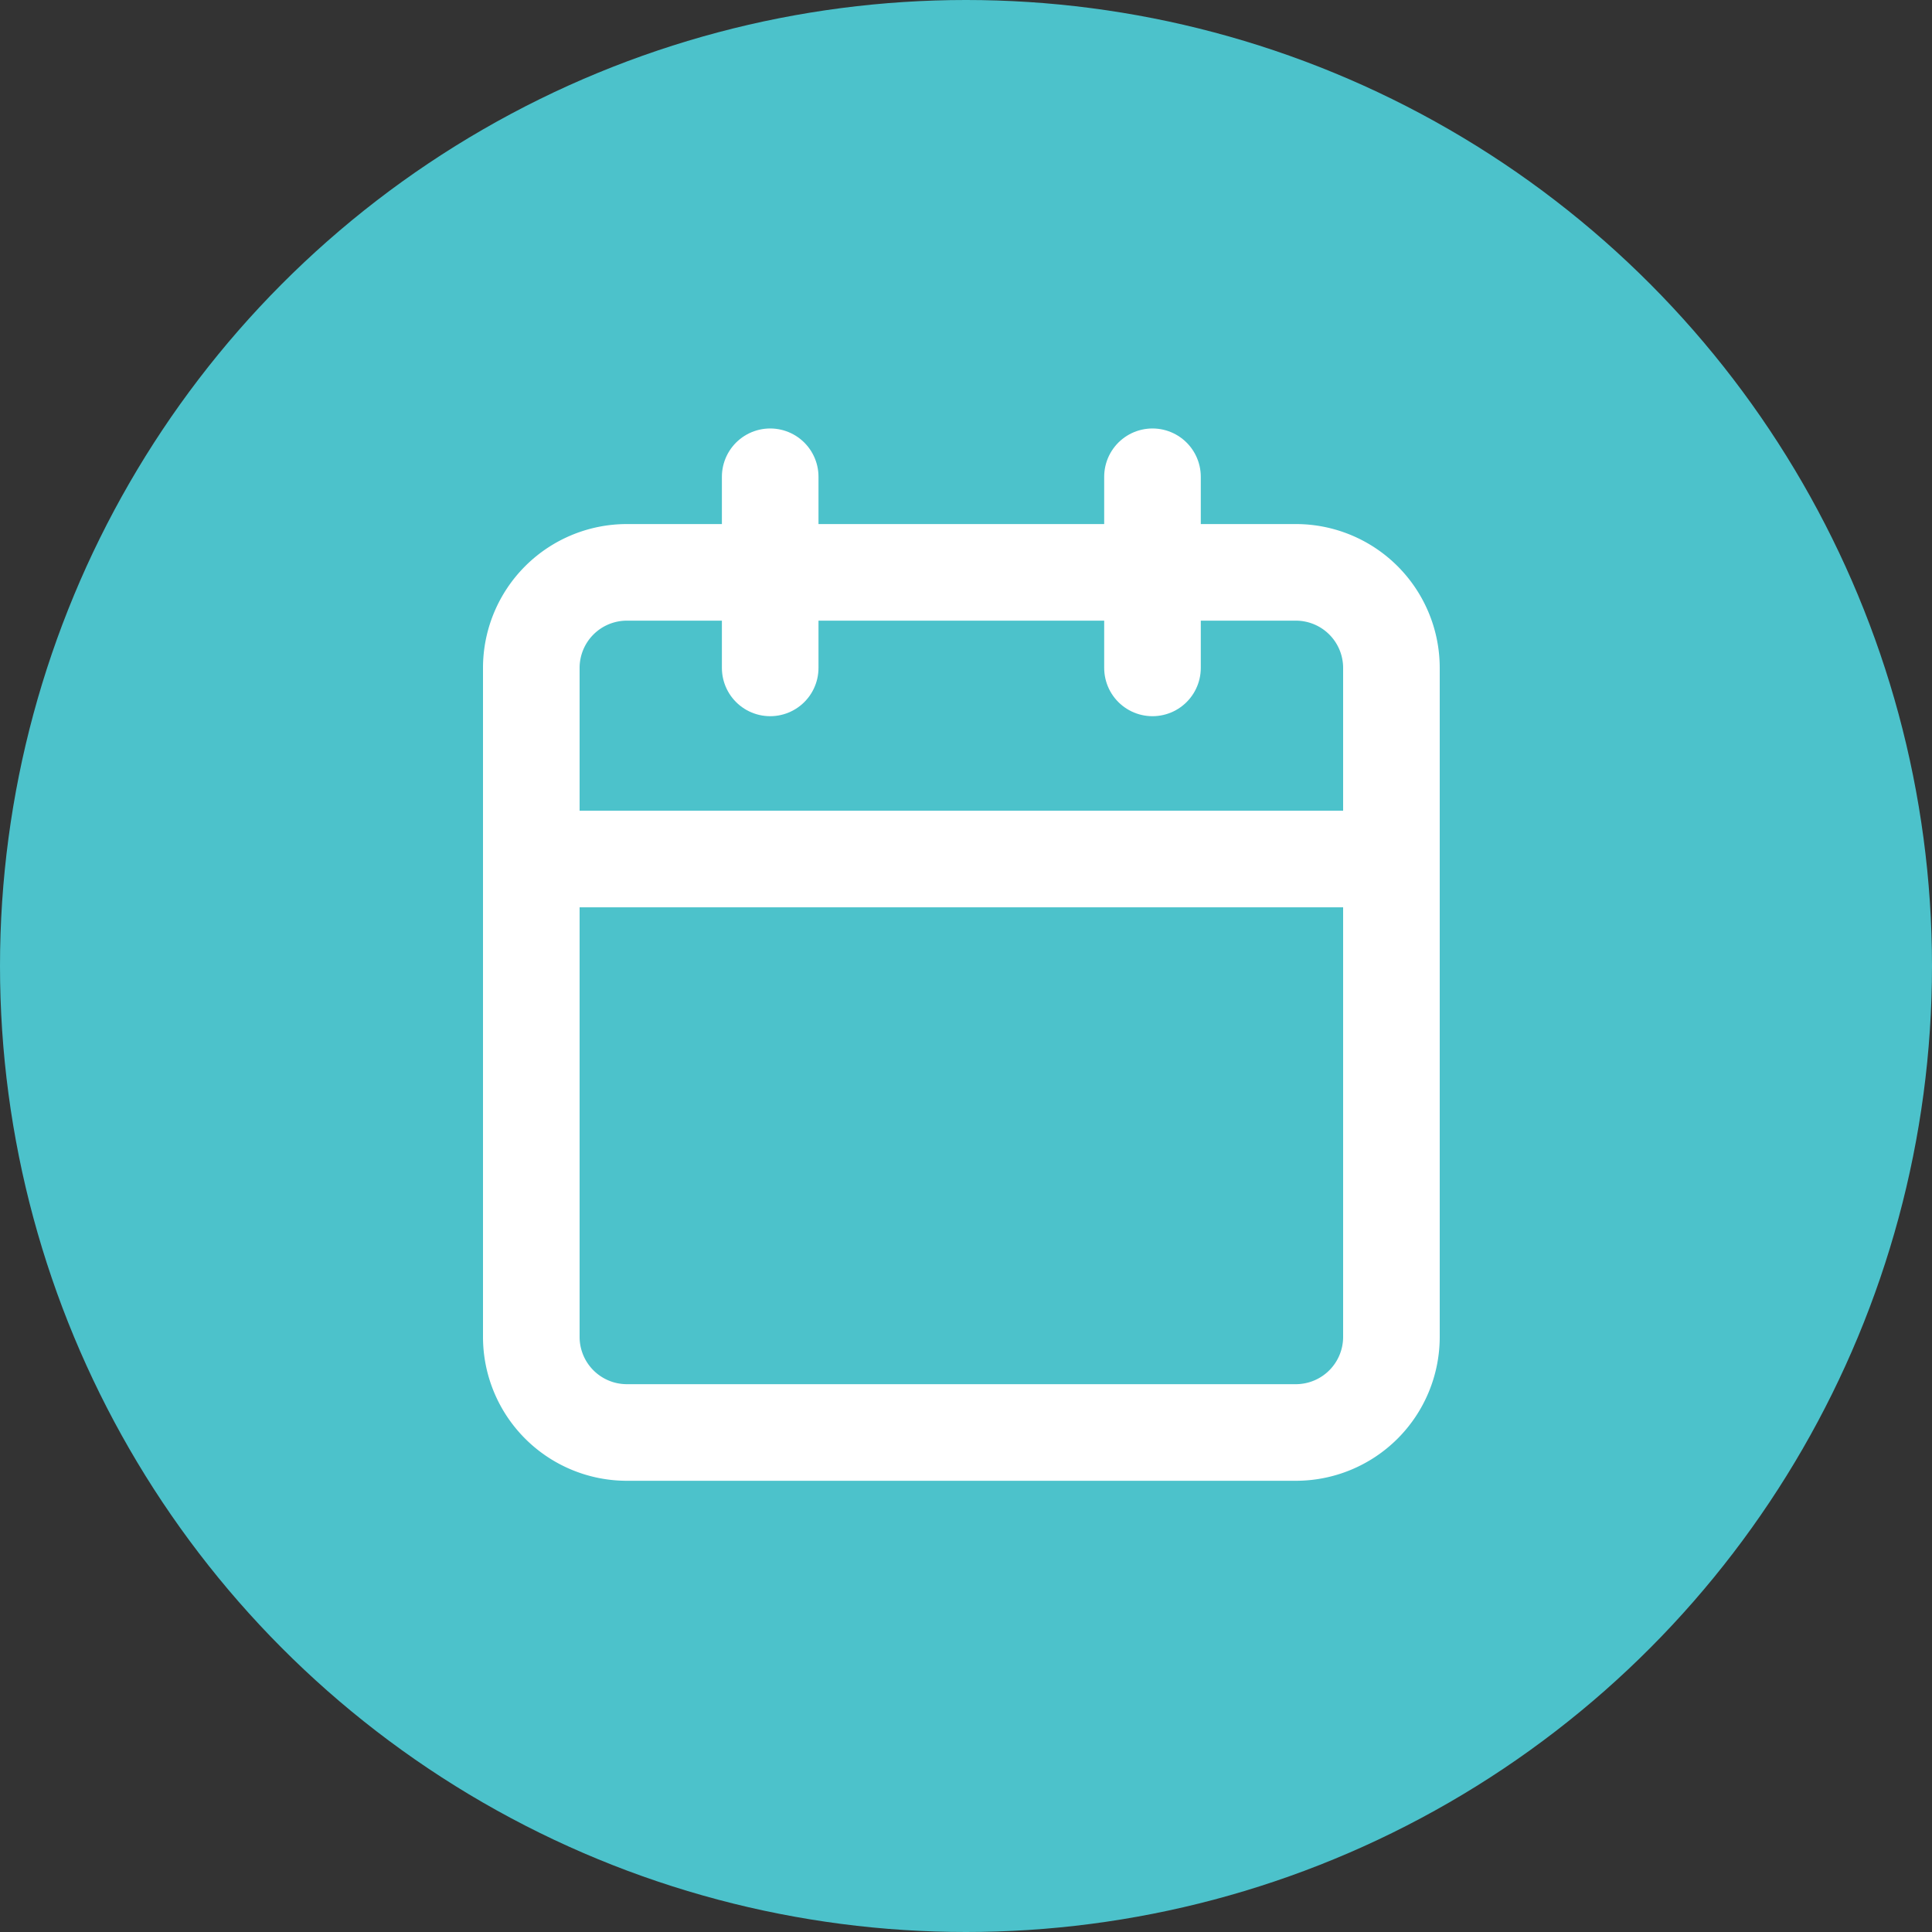 <svg xmlns="http://www.w3.org/2000/svg" width="40" height="40" viewBox="0 0 40 40">
  <rect x="0" y="0" width="40" height="40" fill="#333333" stroke="none"/>
  <g id="calendar" transform="translate(11 9.871)">
    <circle id="Ellipse_24" data-name="Ellipse 24" cx="20" cy="20" r="20" transform="translate(-11 -9.871)" fill="#4cc2cb"/>
    <path id="Path_144" data-name="Path 144" d="M6.479,6h13.85a1.979,1.979,0,0,1,1.979,1.979v13.85a1.979,1.979,0,0,1-1.979,1.979H6.479A1.979,1.979,0,0,1,4.5,21.829V7.979A1.979,1.979,0,0,1,6.479,6Z" transform="translate(-4.5 -4.021)" fill="none" stroke="#fff" stroke-linecap="round" stroke-linejoin="round" stroke-width="2"/>
    <path id="Path_145" data-name="Path 145" d="M24,3V6.957" transform="translate(-11.139 -3)" fill="none" stroke="#fff" stroke-linecap="round" stroke-linejoin="round" stroke-width="2"/>
    <path id="Path_146" data-name="Path 146" d="M12,3V6.957" transform="translate(-7.054 -3)" fill="none" stroke="#fff" stroke-linecap="round" stroke-linejoin="round" stroke-width="2"/>
    <path id="Path_147" data-name="Path 147" d="M4.5,15H22.307" transform="translate(-4.5 -7.086)" fill="none" stroke="#fff" stroke-linecap="round" stroke-linejoin="round" stroke-width="2"/>
  </g>
</svg>

